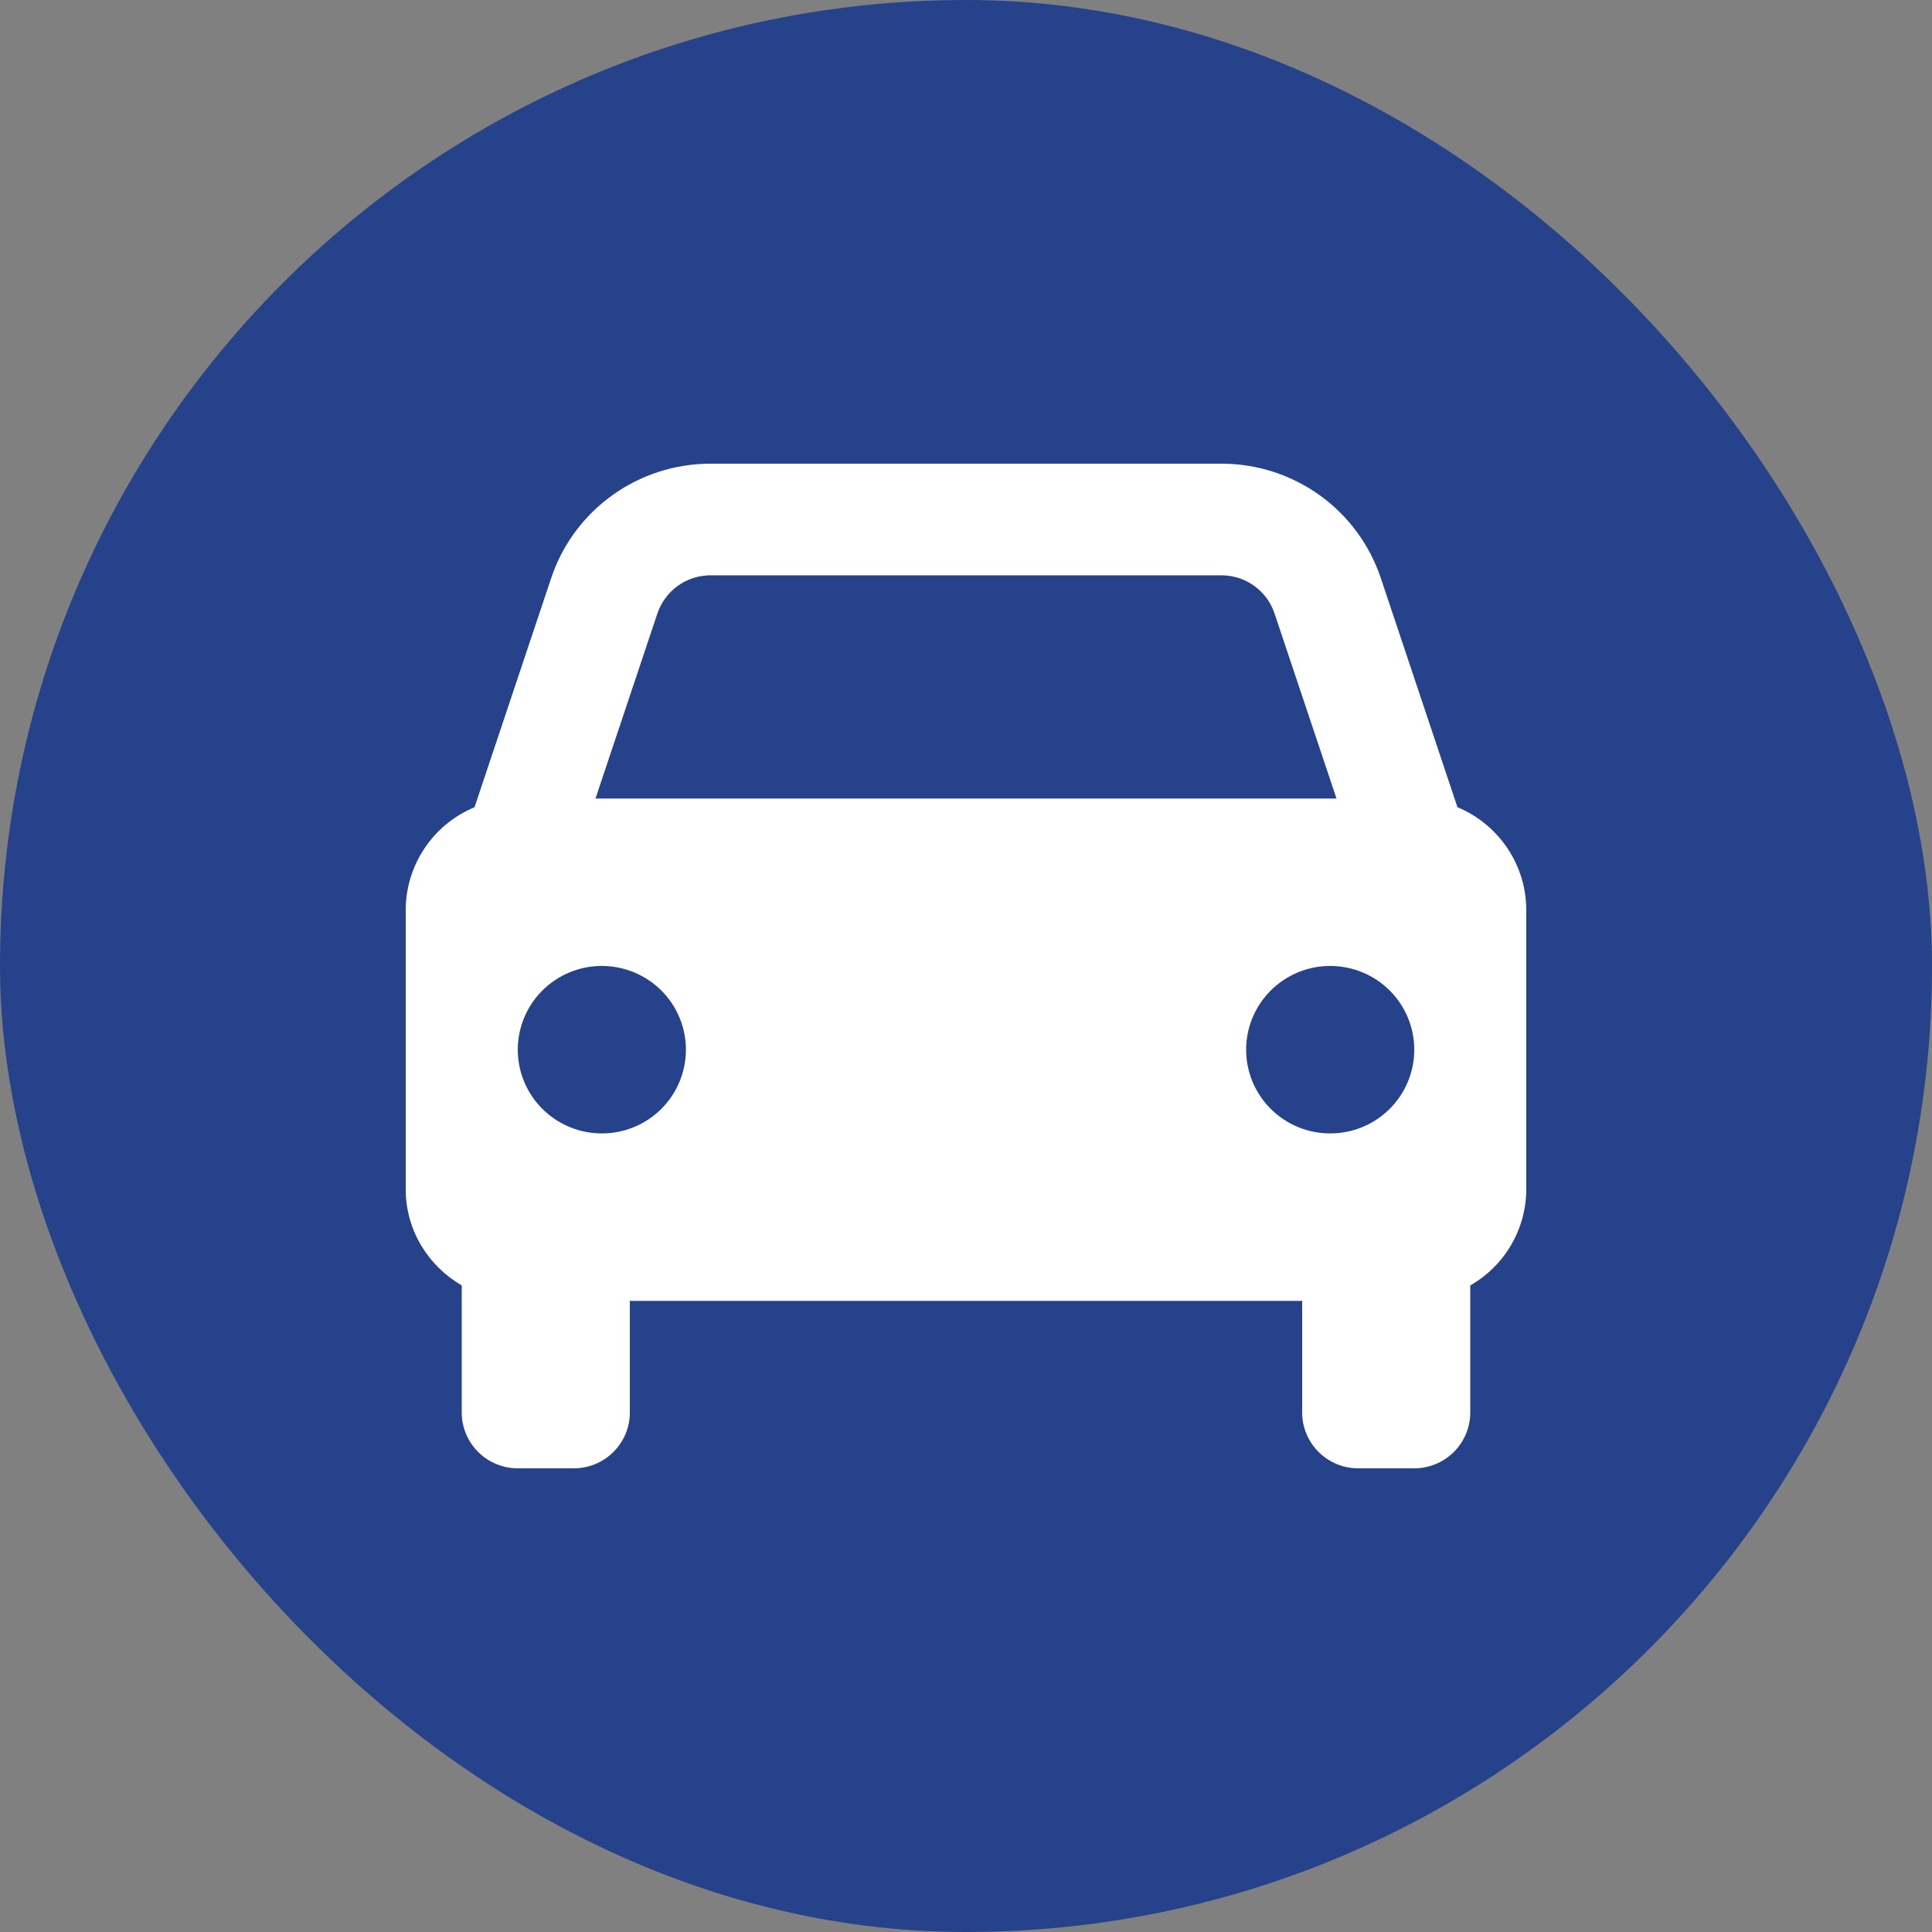 <svg width="50" height="50" viewBox="0 0 50 50" fill="none" xmlns="http://www.w3.org/2000/svg">
<rect x="0" y="0" width="50" height="50" fill="#808080" stroke="none"/>
<rect width="50" height="50" rx="25" fill="#25428A"/>
<path d="M37.719 20.891L35.736 14.963C35.448 14.1 34.895 13.349 34.154 12.817C33.413 12.285 32.523 11.999 31.61 12H18.39C17.477 11.999 16.587 12.285 15.846 12.817C15.105 13.349 14.552 14.1 14.264 14.963L12.281 20.891C11.753 21.11 11.303 21.481 10.986 21.955C10.669 22.429 10.5 22.986 10.5 23.556V30.778C10.5 31.844 11.086 32.765 11.95 33.267V36.556C11.95 36.939 12.103 37.306 12.375 37.577C12.647 37.848 13.015 38 13.4 38H14.85C15.235 38 15.603 37.848 15.875 37.577C16.147 37.306 16.3 36.939 16.3 36.556V33.667H33.7V36.556C33.7 36.939 33.853 37.306 34.125 37.577C34.397 37.848 34.765 38 35.15 38H36.6C36.985 38 37.353 37.848 37.625 37.577C37.897 37.306 38.05 36.939 38.05 36.556V33.267C38.49 33.015 38.856 32.653 39.11 32.216C39.365 31.779 39.499 31.283 39.5 30.778V23.556C39.5 22.986 39.331 22.429 39.014 21.955C38.697 21.481 38.247 21.11 37.719 20.891ZM18.39 14.889H31.609C32.234 14.889 32.788 15.285 32.985 15.877L34.589 20.667H15.411L17.013 15.877C17.11 15.589 17.294 15.339 17.541 15.162C17.788 14.984 18.085 14.889 18.39 14.889ZM15.575 29.333C15.289 29.333 15.006 29.277 14.742 29.168C14.479 29.059 14.239 28.899 14.037 28.698C13.835 28.497 13.675 28.258 13.565 27.995C13.456 27.732 13.4 27.45 13.4 27.165C13.4 26.881 13.457 26.599 13.566 26.336C13.675 26.073 13.836 25.834 14.038 25.633C14.24 25.432 14.48 25.272 14.744 25.163C15.008 25.054 15.291 24.998 15.576 24.999C16.154 24.999 16.707 25.227 17.115 25.634C17.523 26.041 17.752 26.592 17.752 27.167C17.751 27.741 17.522 28.293 17.114 28.699C16.706 29.105 16.152 29.334 15.575 29.333ZM34.425 29.333C34.139 29.333 33.856 29.277 33.592 29.168C33.328 29.059 33.089 28.899 32.887 28.698C32.685 28.497 32.525 28.258 32.415 27.995C32.306 27.732 32.25 27.45 32.25 27.165C32.25 26.881 32.306 26.599 32.416 26.336C32.525 26.073 32.686 25.834 32.888 25.633C33.09 25.432 33.33 25.272 33.594 25.163C33.858 25.054 34.141 24.998 34.426 24.999C35.004 24.999 35.557 25.227 35.965 25.634C36.373 26.041 36.602 26.592 36.601 27.167C36.601 27.741 36.372 28.293 35.964 28.699C35.556 29.105 35.002 29.334 34.425 29.333Z" fill="white"/>
</svg>
